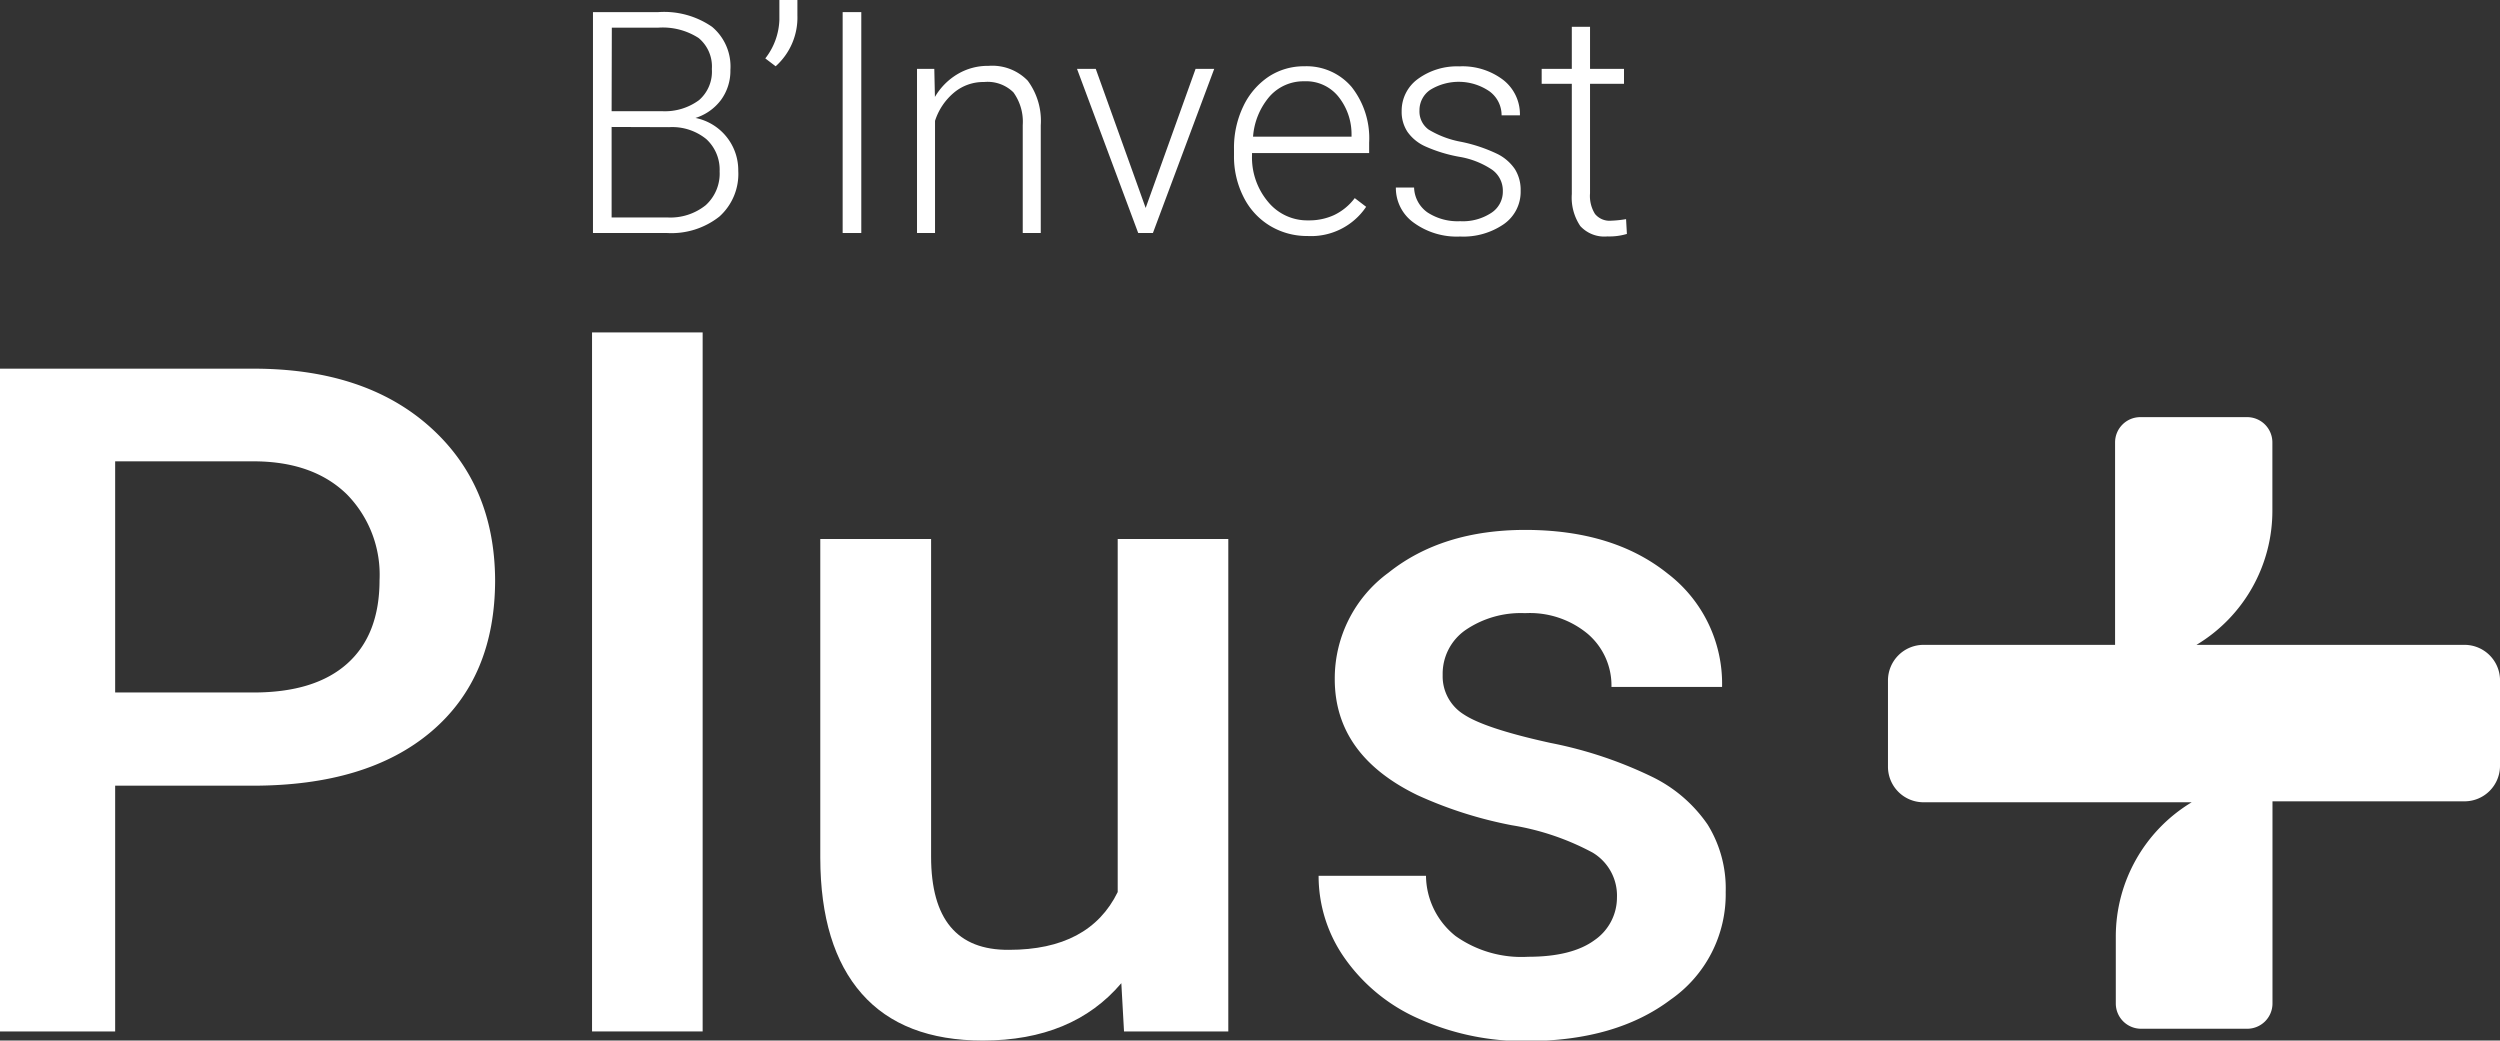 <svg xmlns="http://www.w3.org/2000/svg" viewBox="0 0 241.41 100.48"><rect x="0" y="0" width="241.41" height="100.48" fill="#333333" stroke="none"/><defs><style>.cls-1{isolation:isolate;}.cls-2{fill:#fff;}</style></defs><title>Ativo 2</title><g id="Camada_2" data-name="Camada 2"><g id="Camada_1-2" data-name="Camada 1"><g class="cls-1"><path class="cls-2" d="M57.26,22.5V1.17h6.3a8.14,8.14,0,0,1,5.2,1.42,5,5,0,0,1,1.77,4.17,4.75,4.75,0,0,1-.9,2.88,4.92,4.92,0,0,1-2.47,1.75,5.15,5.15,0,0,1,4.13,5.11,5.53,5.53,0,0,1-1.82,4.41A7.46,7.46,0,0,1,64.4,22.5Zm1.8-11.76H64a5.55,5.55,0,0,0,3.5-1.07,3.64,3.64,0,0,0,1.24-3,3.57,3.57,0,0,0-1.28-3,6.39,6.39,0,0,0-3.88-1h-4.5Zm0,1.52V21h5.41a5.45,5.45,0,0,0,3.67-1.18,4.12,4.12,0,0,0,1.35-3.27,4,4,0,0,0-1.29-3.12,5.21,5.21,0,0,0-3.59-1.15Z"></path><path class="cls-2" d="M74.9,6.4l-1-.76a6.38,6.38,0,0,0,1.36-3.72V0H77V1.48A6.31,6.31,0,0,1,74.9,6.4Z"></path><path class="cls-2" d="M83.17,22.5h-1.8V1.17h1.8Z"></path><path class="cls-2" d="M90.22,6.65l.06,2.71a6.19,6.19,0,0,1,2.23-2.23,5.69,5.69,0,0,1,2.94-.77,4.77,4.77,0,0,1,3.79,1.43,6.5,6.5,0,0,1,1.26,4.31V22.5H98.76V12.08a4.84,4.84,0,0,0-.9-3.16,3.55,3.55,0,0,0-2.84-1,4.4,4.4,0,0,0-2.87,1,5.91,5.91,0,0,0-1.86,2.75V22.5H88.55V6.65Z"></path></g><g class="cls-1"><path class="cls-2" d="M110.63,20.08l4.82-13.43h1.8L111.33,22.5h-1.42L104,6.65h1.81Z"></path></g><g class="cls-1"><path class="cls-2" d="M126.26,22.79a6.92,6.92,0,0,1-3.65-1A6.77,6.77,0,0,1,120.07,19a8.62,8.62,0,0,1-.91-4V14.4a9.23,9.23,0,0,1,.89-4.12,7.08,7.08,0,0,1,2.46-2.88,6.17,6.17,0,0,1,3.43-1,5.72,5.72,0,0,1,4.58,2,8,8,0,0,1,1.69,5.38v1H120.9V15a6.64,6.64,0,0,0,1.55,4.49,4.89,4.89,0,0,0,3.89,1.79,5.75,5.75,0,0,0,2.48-.51,5.42,5.42,0,0,0,2-1.64l1.1.84A6.4,6.4,0,0,1,126.26,22.79Zm-.32-14.94a4.36,4.36,0,0,0-3.33,1.45A6.71,6.71,0,0,0,121,13.2h9.51V13a5.8,5.8,0,0,0-1.31-3.72A4,4,0,0,0,125.94,7.85Z"></path><path class="cls-2" d="M145.12,18.47a2.48,2.48,0,0,0-1.05-2.09,8.07,8.07,0,0,0-3.16-1.24,14.07,14.07,0,0,1-3.27-1,4.22,4.22,0,0,1-1.73-1.41,3.5,3.5,0,0,1-.56-2,3.79,3.79,0,0,1,1.56-3.1,6.39,6.39,0,0,1,4-1.22,6.48,6.48,0,0,1,4.25,1.31,4.2,4.2,0,0,1,1.61,3.42H145a2.85,2.85,0,0,0-1.17-2.32,5.26,5.26,0,0,0-5.71-.15,2.37,2.37,0,0,0-1.05,2,2.16,2.16,0,0,0,.88,1.84,9.3,9.3,0,0,0,3.17,1.19,14.92,14.92,0,0,1,3.46,1.16,4.42,4.42,0,0,1,1.71,1.48,3.79,3.79,0,0,1,.55,2.09,3.8,3.8,0,0,1-1.62,3.21,6.88,6.88,0,0,1-4.22,1.2,7.06,7.06,0,0,1-4.49-1.34,4.11,4.11,0,0,1-1.72-3.39h1.76a3.05,3.05,0,0,0,1.29,2.4,5.32,5.32,0,0,0,3.16.85,5,5,0,0,0,3-.8A2.44,2.44,0,0,0,145.12,18.47Z"></path><path class="cls-2" d="M153.54,2.59V6.65h3.28V8.09h-3.28V18.66a3.27,3.27,0,0,0,.48,2,1.82,1.82,0,0,0,1.58.65,10.47,10.47,0,0,0,1.42-.15l.08,1.43a5.92,5.92,0,0,1-1.88.24,3.15,3.15,0,0,1-2.62-1,4.93,4.93,0,0,1-.82-3.09V8.09h-2.91V6.65h2.91V2.59Z"></path></g><g class="cls-1"><path class="cls-2" d="M11.12,75.87V99.6H0v-64H24.48q10.72,0,17,5.59T47.81,56q0,9.42-6.17,14.65T24.35,75.87Zm0-9H24.48q5.93,0,9.05-2.79t3.12-8.06a11.08,11.08,0,0,0-3.16-8.29q-3.17-3.09-8.7-3.18H11.12Z"></path><path class="cls-2" d="M67.85,99.6H57.17V32.1H67.85Z"></path><path class="cls-2" d="M108.28,94.94q-4.69,5.53-13.36,5.54-7.73,0-11.71-4.53t-4-13.1V52.05H89.91V82.72q0,9.06,7.52,9,7.77,0,10.5-5.58V52.05h10.68V99.6H108.54Z"></path><path class="cls-2" d="M156.14,86.68a4.84,4.84,0,0,0-2.35-4.35,24.9,24.9,0,0,0-7.8-2.64,40,40,0,0,1-9.1-2.9q-8-3.87-8-11.21a12.64,12.64,0,0,1,5.19-10.28q5.17-4.12,13.18-4.13,8.52,0,13.78,4.22a13.38,13.38,0,0,1,5.25,10.94H155.61a6.56,6.56,0,0,0-2.29-5.12,8.75,8.75,0,0,0-6.06-2,9.46,9.46,0,0,0-5.73,1.62,5.14,5.14,0,0,0-2.22,4.35A4.33,4.33,0,0,0,141.37,69q2.07,1.36,8.35,2.74a40.05,40.05,0,0,1,9.87,3.3,13.81,13.81,0,0,1,5.31,4.59,11.71,11.71,0,0,1,1.74,6.51,12.38,12.38,0,0,1-5.32,10.39q-5.31,4-13.93,4A24.66,24.66,0,0,1,137,98.37a17.16,17.16,0,0,1-7.12-5.8,13.77,13.77,0,0,1-2.55-8h10.37a7.52,7.52,0,0,0,2.86,5.82,11,11,0,0,0,7,2q4.23,0,6.42-1.61A5,5,0,0,0,156.14,86.68Z"></path></g><path class="cls-2" d="M238,62.27h-25.9a15.09,15.09,0,0,0,7.33-13V42.72A2.44,2.44,0,0,0,217,40.28H206.68a2.44,2.44,0,0,0-2.44,2.44V62.27h-18.5a3.44,3.44,0,0,0-3.43,3.43v8.35a3.43,3.43,0,0,0,3.43,3.42h25.9a15.14,15.14,0,0,0-7.33,13v6.43a2.44,2.44,0,0,0,2.44,2.44H217a2.44,2.44,0,0,0,2.44-2.44V77.38H238A3.43,3.43,0,0,0,241.41,74V65.57A3.43,3.43,0,0,0,238,62.27Z"></path></g></g></svg>
